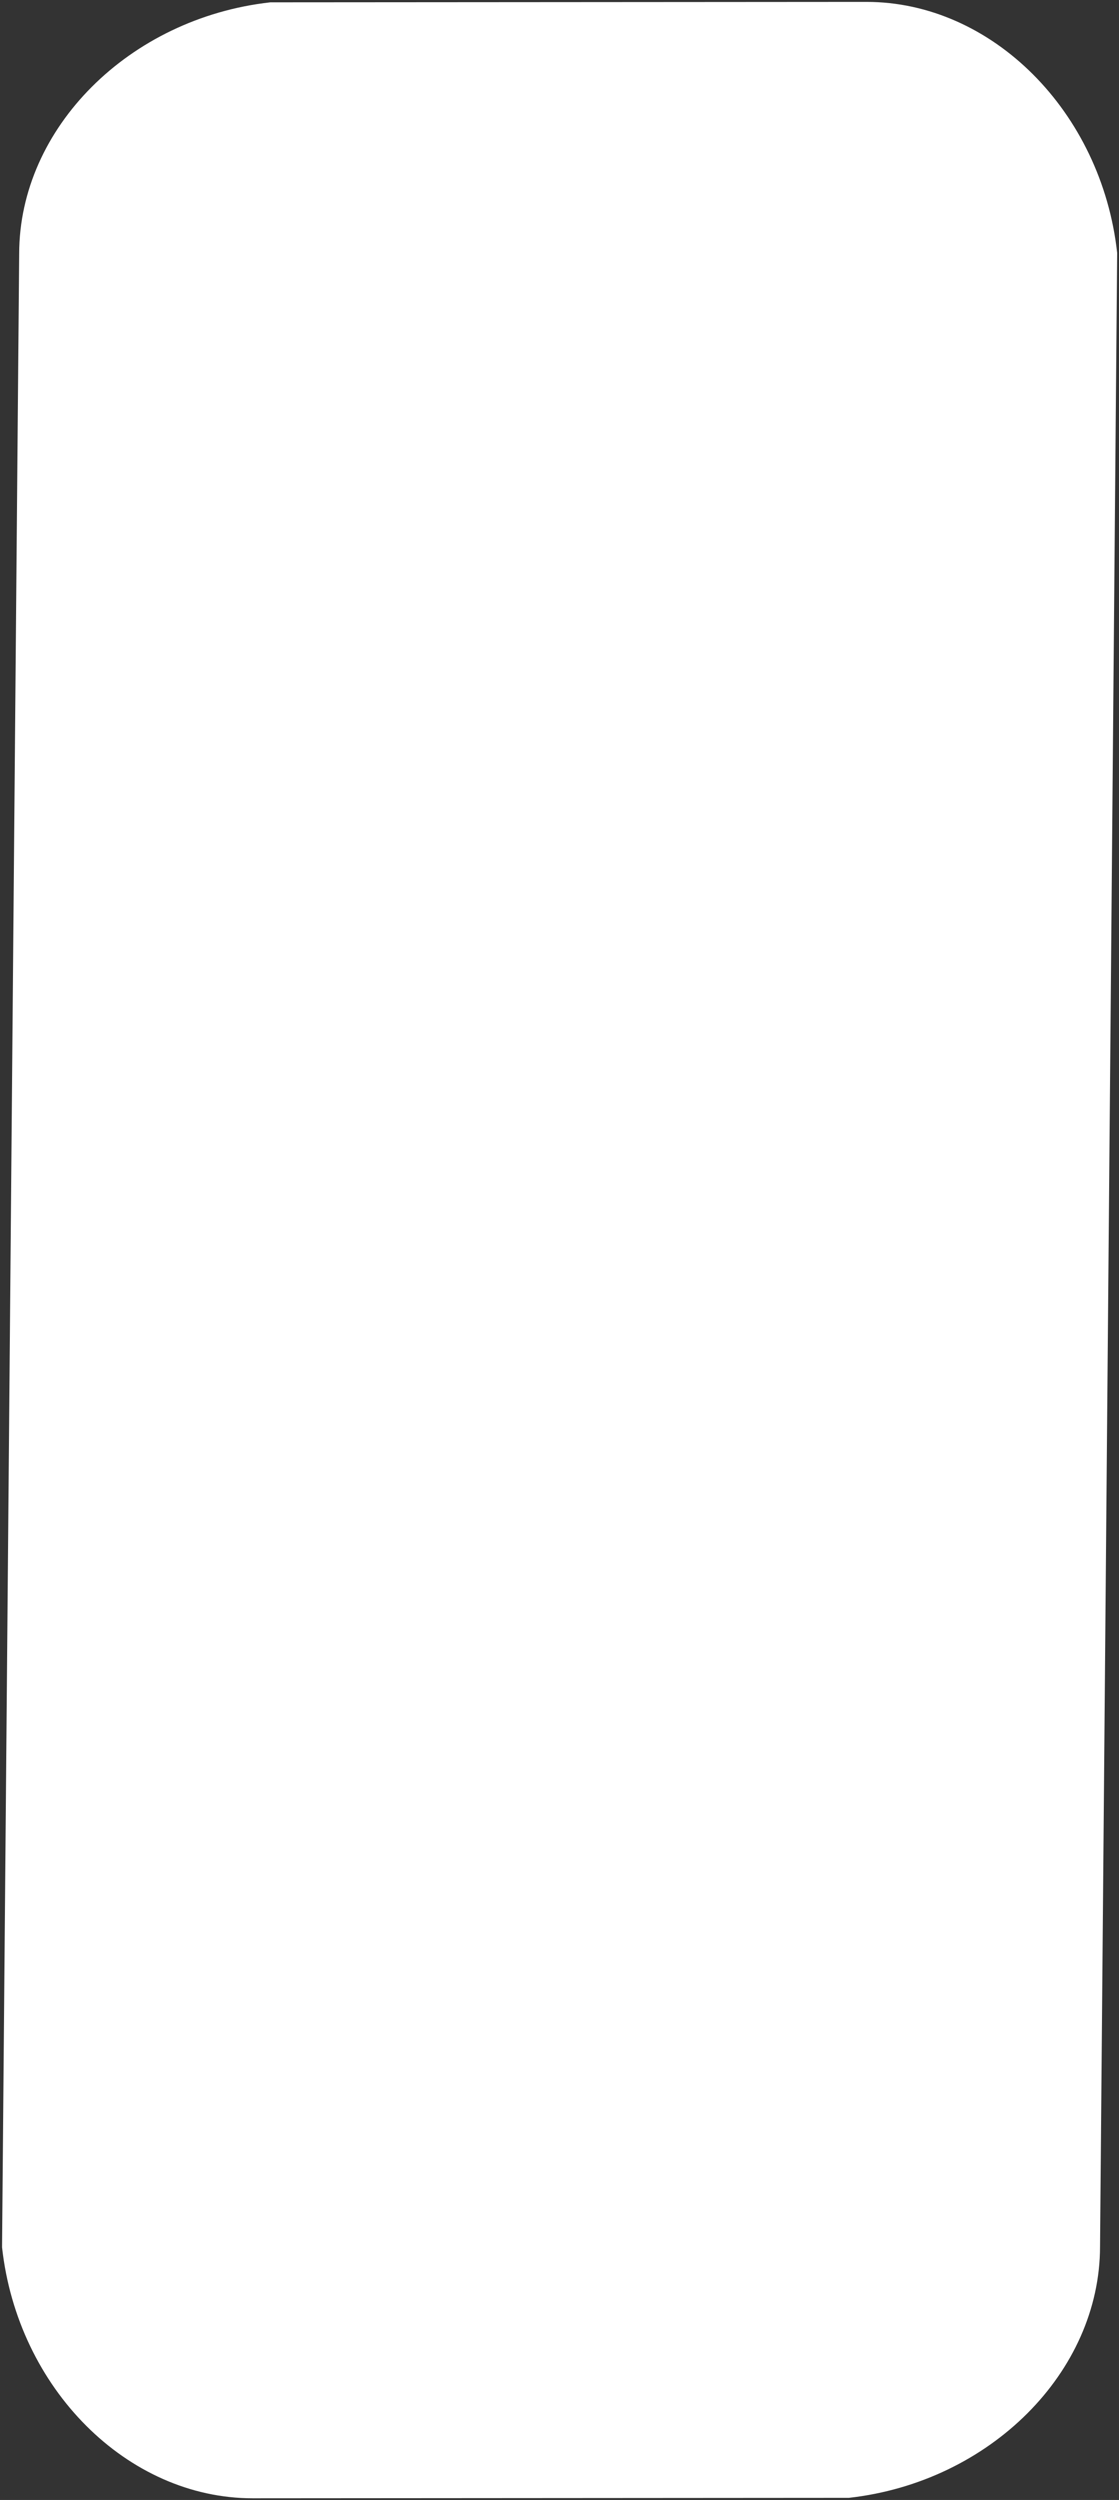 <svg width="482" height="1076" viewBox="0 0 482 1076" fill="none" xmlns="http://www.w3.org/2000/svg">
<rect x="0" y="0" width="482" height="1076" fill="#333333" stroke="none"/>
<path d="M8.261 109.183C8.3 55.132 55.629 7.803 116.442 1.003L373.185 0.817C427.236 0.778 474.497 48.038 481.209 108.841L473.832 966.909C473.793 1020.96 426.464 1068.29 365.651 1075.09L108.908 1075.28C54.857 1075.31 7.596 1028.05 0.884 967.251L8.261 109.183Z" fill="#fff"/>
</svg>
